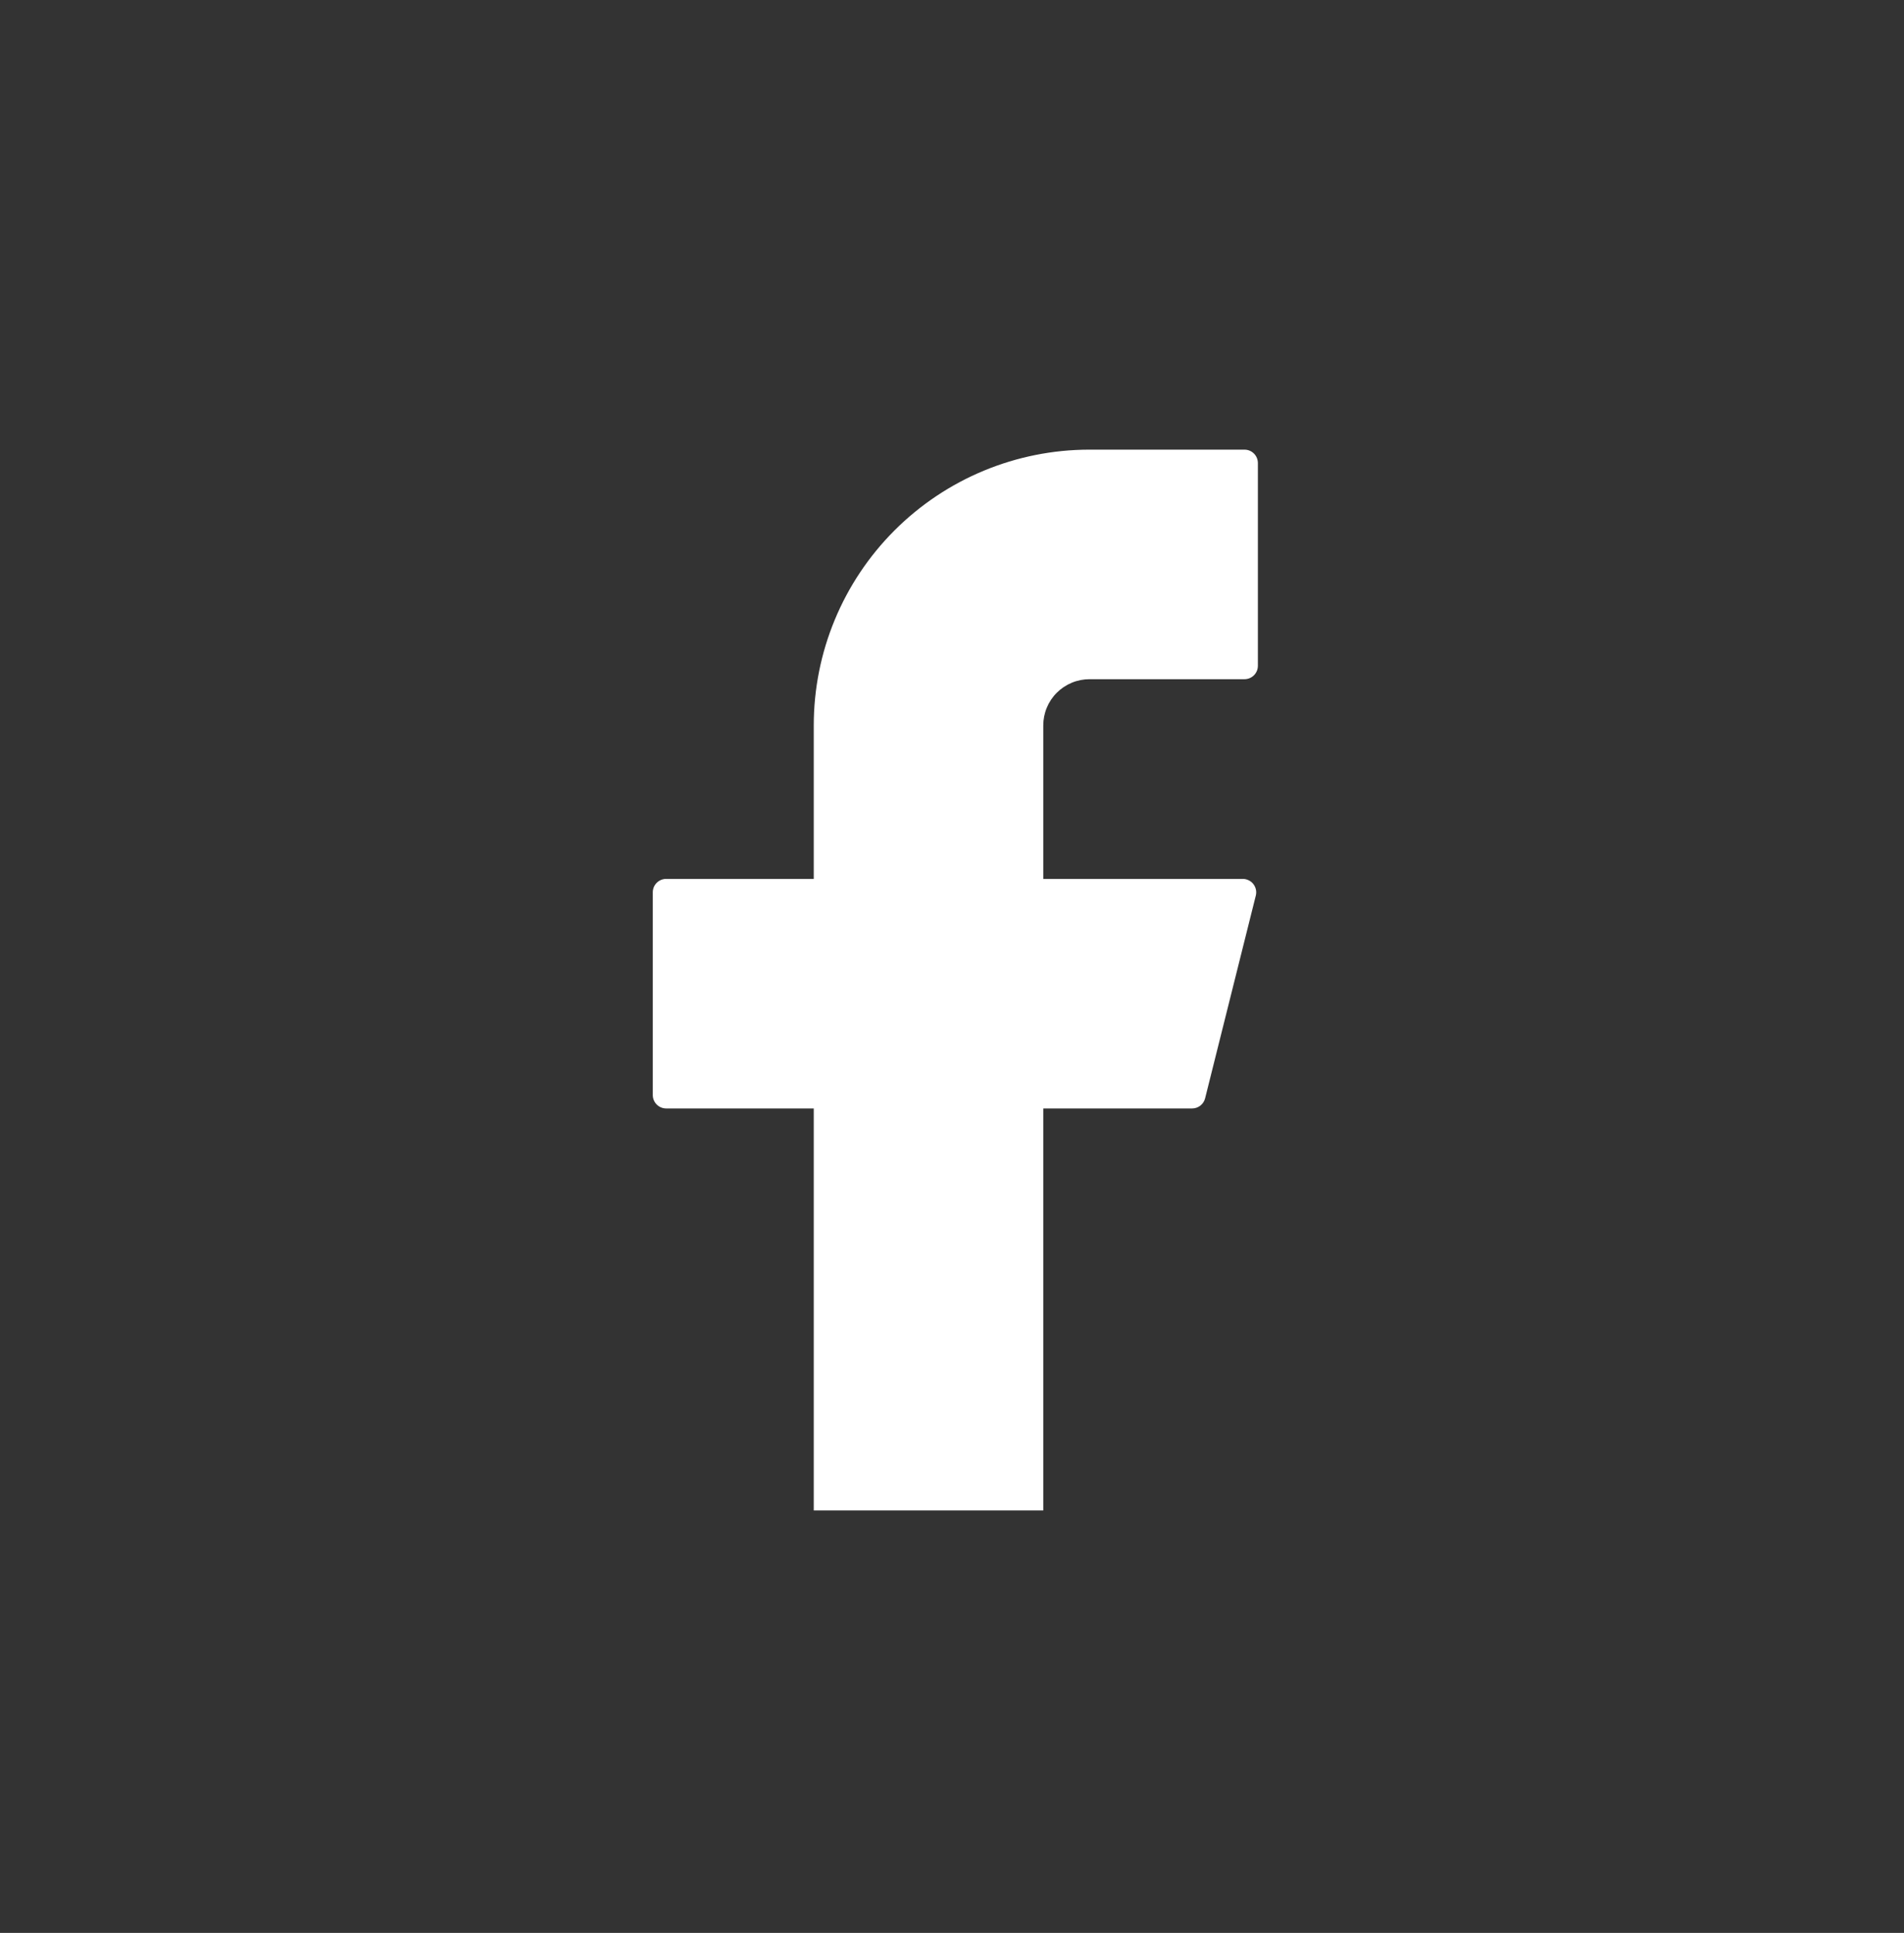 <svg width="66" height="67" viewBox="0 0 66 67" fill="none" xmlns="http://www.w3.org/2000/svg">
<rect x="0" y="0" width="66" height="67" fill="#333333" stroke="none"/>
<g clip-path="url(#clip0_227_131489)">
<path d="M37.765 15.586C35.23 15.586 32.799 16.593 31.007 18.386C29.215 20.178 28.208 22.609 28.208 25.144V30.465H23.093C22.837 30.465 22.628 30.672 22.628 30.93V37.957C22.628 38.213 22.835 38.422 23.093 38.422H28.208V52.836C28.208 53.092 28.414 53.301 28.672 53.301H35.699C35.955 53.301 36.164 53.094 36.164 52.836V38.422H41.324C41.537 38.422 41.723 38.277 41.774 38.07L43.531 31.044C43.548 30.976 43.55 30.904 43.535 30.835C43.52 30.766 43.49 30.701 43.447 30.645C43.404 30.589 43.348 30.544 43.284 30.513C43.221 30.482 43.151 30.465 43.08 30.465H36.164V25.144C36.164 24.934 36.205 24.726 36.286 24.531C36.366 24.337 36.484 24.16 36.633 24.012C36.782 23.863 36.958 23.745 37.152 23.665C37.347 23.584 37.555 23.543 37.765 23.543H43.138C43.395 23.543 43.603 23.336 43.603 23.078V16.051C43.603 15.795 43.397 15.586 43.138 15.586H37.765Z" fill="white"/>
</g>
<defs>
<clipPath id="clip0_227_131489">
<rect width="37.714" height="37.714" fill="white" transform="translate(14.143 14.643)"/>
</clipPath>
</defs>
</svg>
